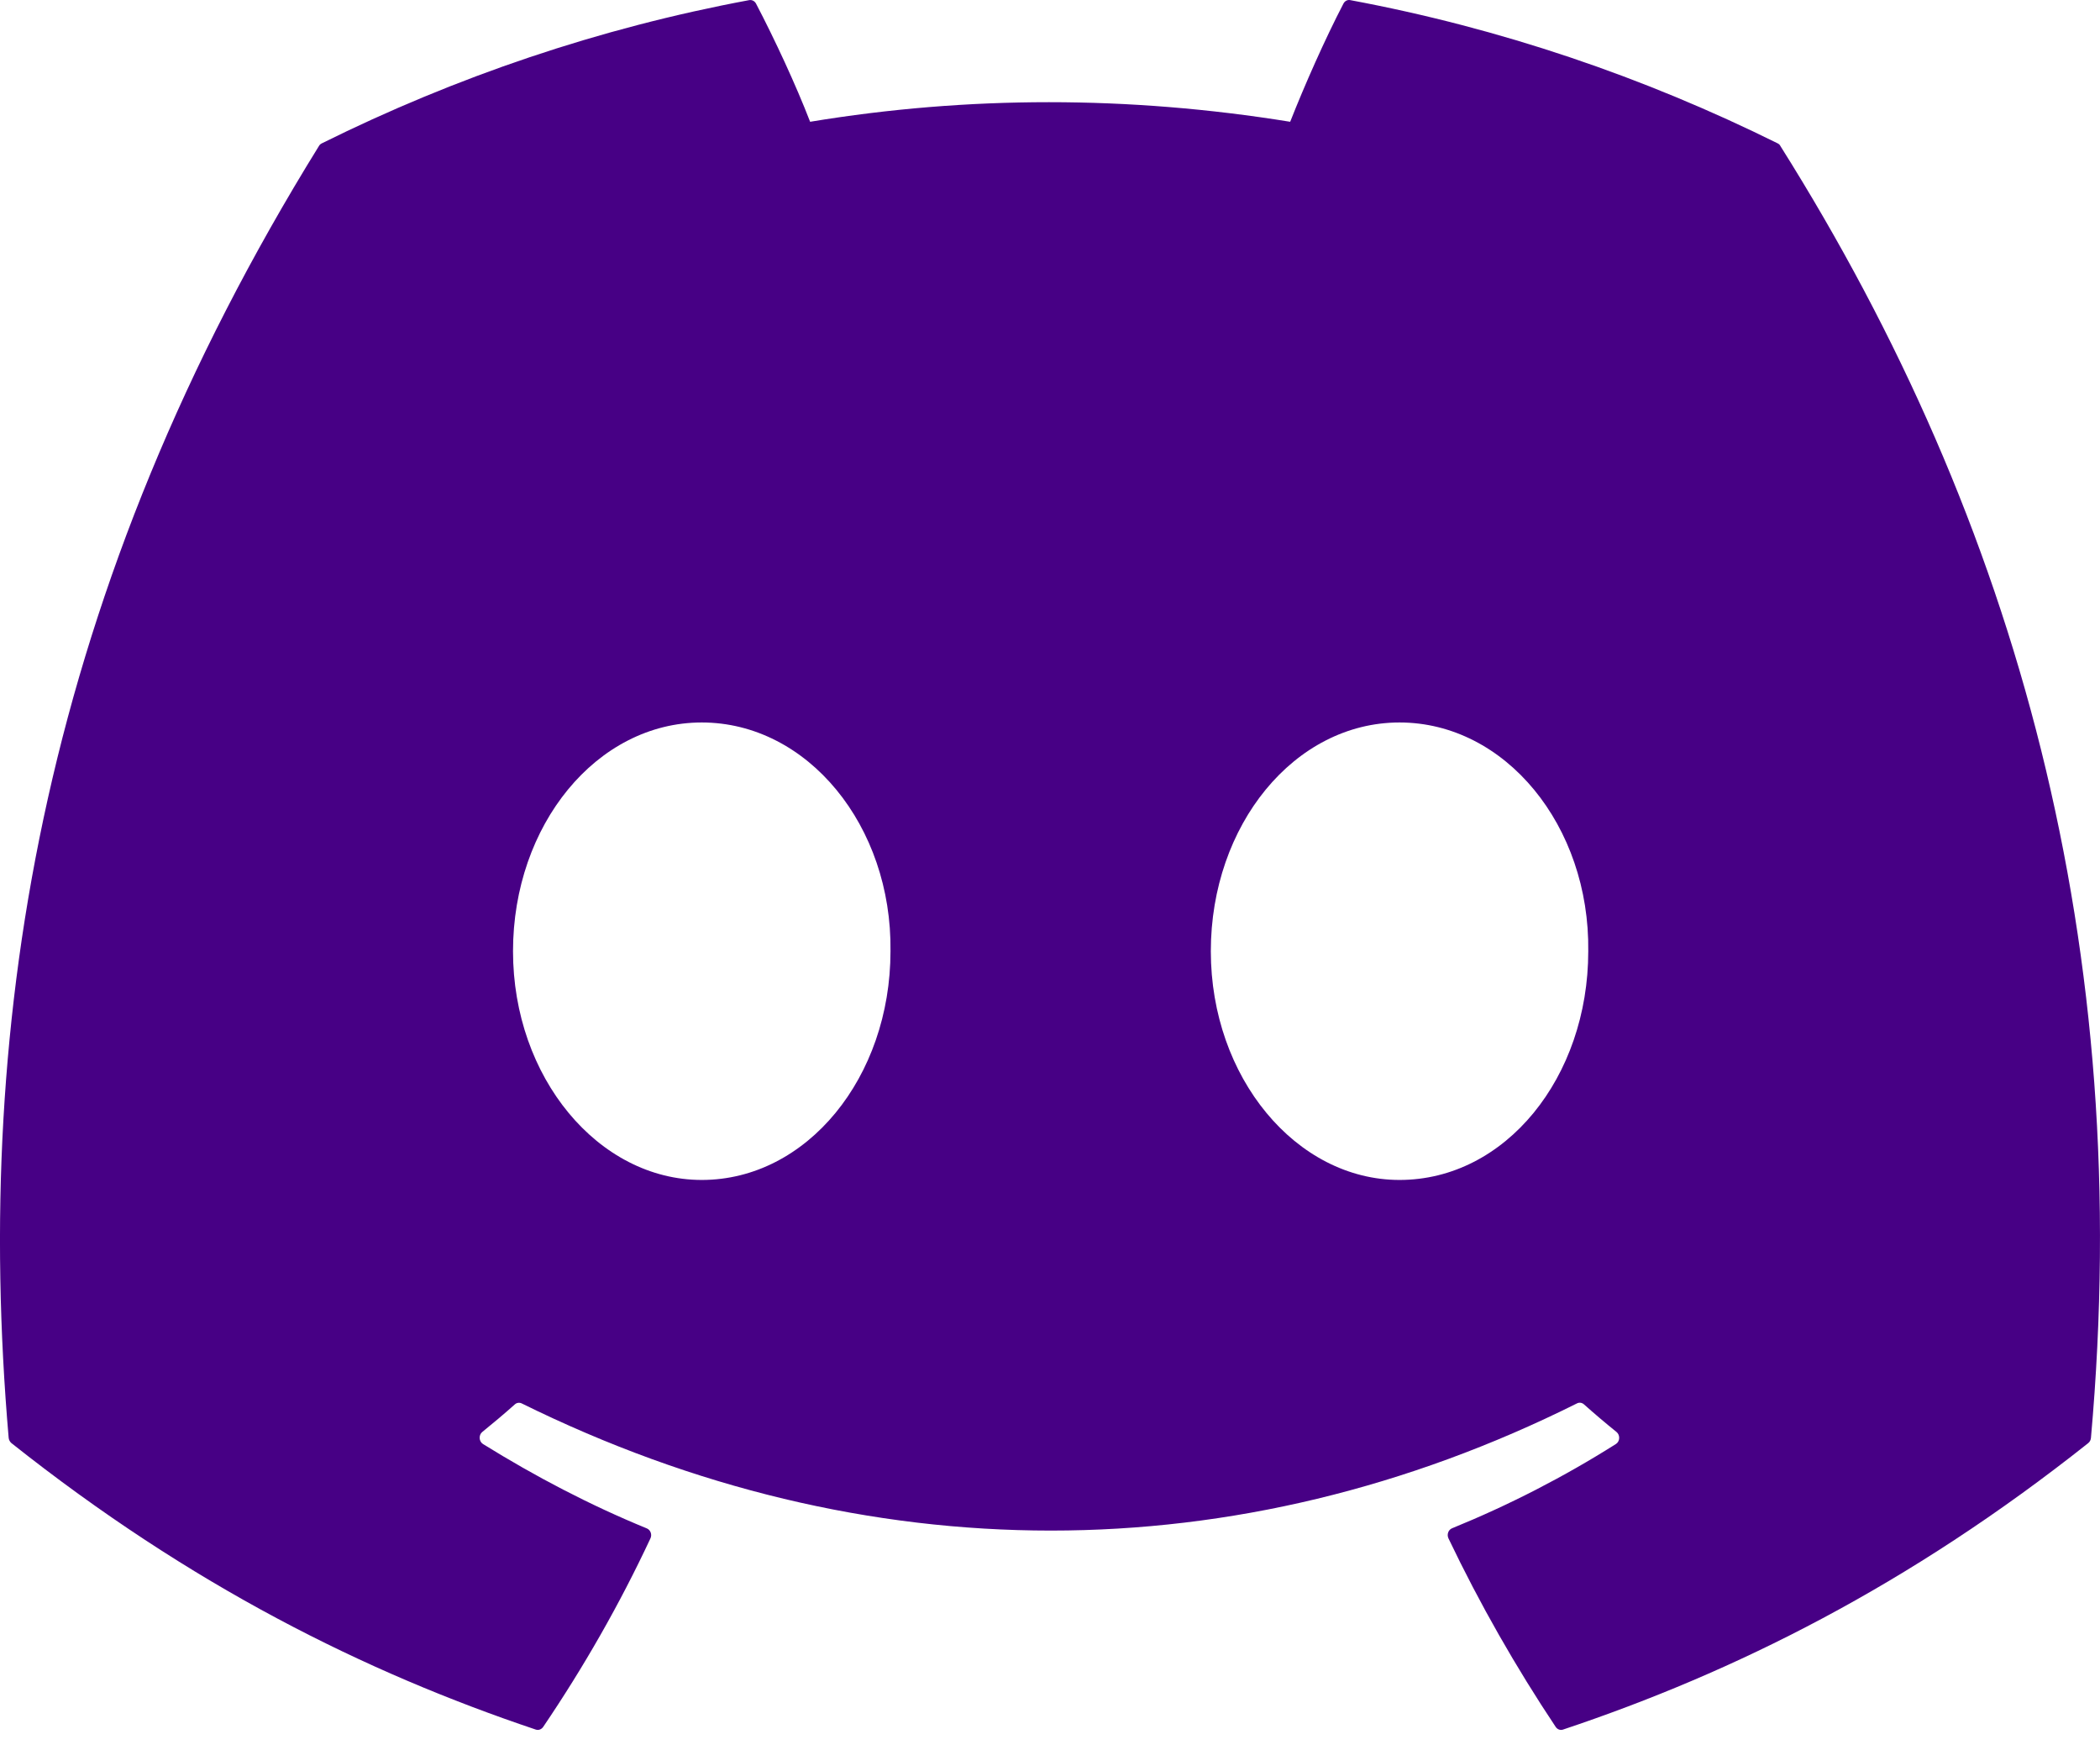<svg width="48" height="40" viewBox="0 0 48 40" fill="none" xmlns="http://www.w3.org/2000/svg">
<path d="M40.634 3.277C37.575 1.76 34.294 0.643 30.864 0.003C30.801 -0.01 30.739 0.021 30.707 0.083C30.285 0.894 29.817 1.952 29.49 2.783C25.801 2.186 22.13 2.186 18.517 2.783C18.189 1.933 17.705 0.894 17.281 0.083C17.249 0.023 17.187 -0.008 17.124 0.003C13.696 0.641 10.415 1.758 7.354 3.277C7.327 3.29 7.305 3.31 7.29 3.337C1.067 13.383 -0.638 23.181 0.198 32.859C0.202 32.906 0.227 32.951 0.261 32.98C4.366 36.238 8.343 38.216 12.247 39.527C12.309 39.548 12.375 39.523 12.415 39.467C13.338 38.105 14.161 36.668 14.867 35.158C14.909 35.069 14.869 34.964 14.784 34.929C13.478 34.394 12.235 33.742 11.04 33.001C10.945 32.941 10.937 32.795 11.024 32.725C11.276 32.521 11.528 32.309 11.768 32.095C11.811 32.056 11.872 32.048 11.923 32.072C19.779 35.948 28.283 35.948 36.046 32.072C36.097 32.046 36.158 32.054 36.203 32.093C36.443 32.307 36.695 32.521 36.948 32.725C37.035 32.795 37.03 32.941 36.935 33.001C35.739 33.756 34.496 34.394 33.189 34.927C33.104 34.962 33.066 35.069 33.108 35.158C33.828 36.666 34.651 38.103 35.558 39.465C35.596 39.523 35.664 39.548 35.726 39.527C39.648 38.216 43.625 36.238 47.731 32.98C47.767 32.951 47.789 32.908 47.793 32.861C48.794 21.673 46.117 11.954 40.696 3.339C40.683 3.31 40.66 3.29 40.634 3.277ZM16.04 26.966C13.675 26.966 11.726 24.62 11.726 21.739C11.726 18.857 13.637 16.511 16.04 16.511C18.462 16.511 20.392 18.878 20.354 21.739C20.354 24.62 18.443 26.966 16.04 26.966ZM31.989 26.966C29.625 26.966 27.676 24.62 27.676 21.739C27.676 18.857 29.587 16.511 31.989 16.511C34.411 16.511 36.341 18.878 36.303 21.739C36.303 24.62 34.411 26.966 31.989 26.966Z" fill="#470085"/>
</svg>

